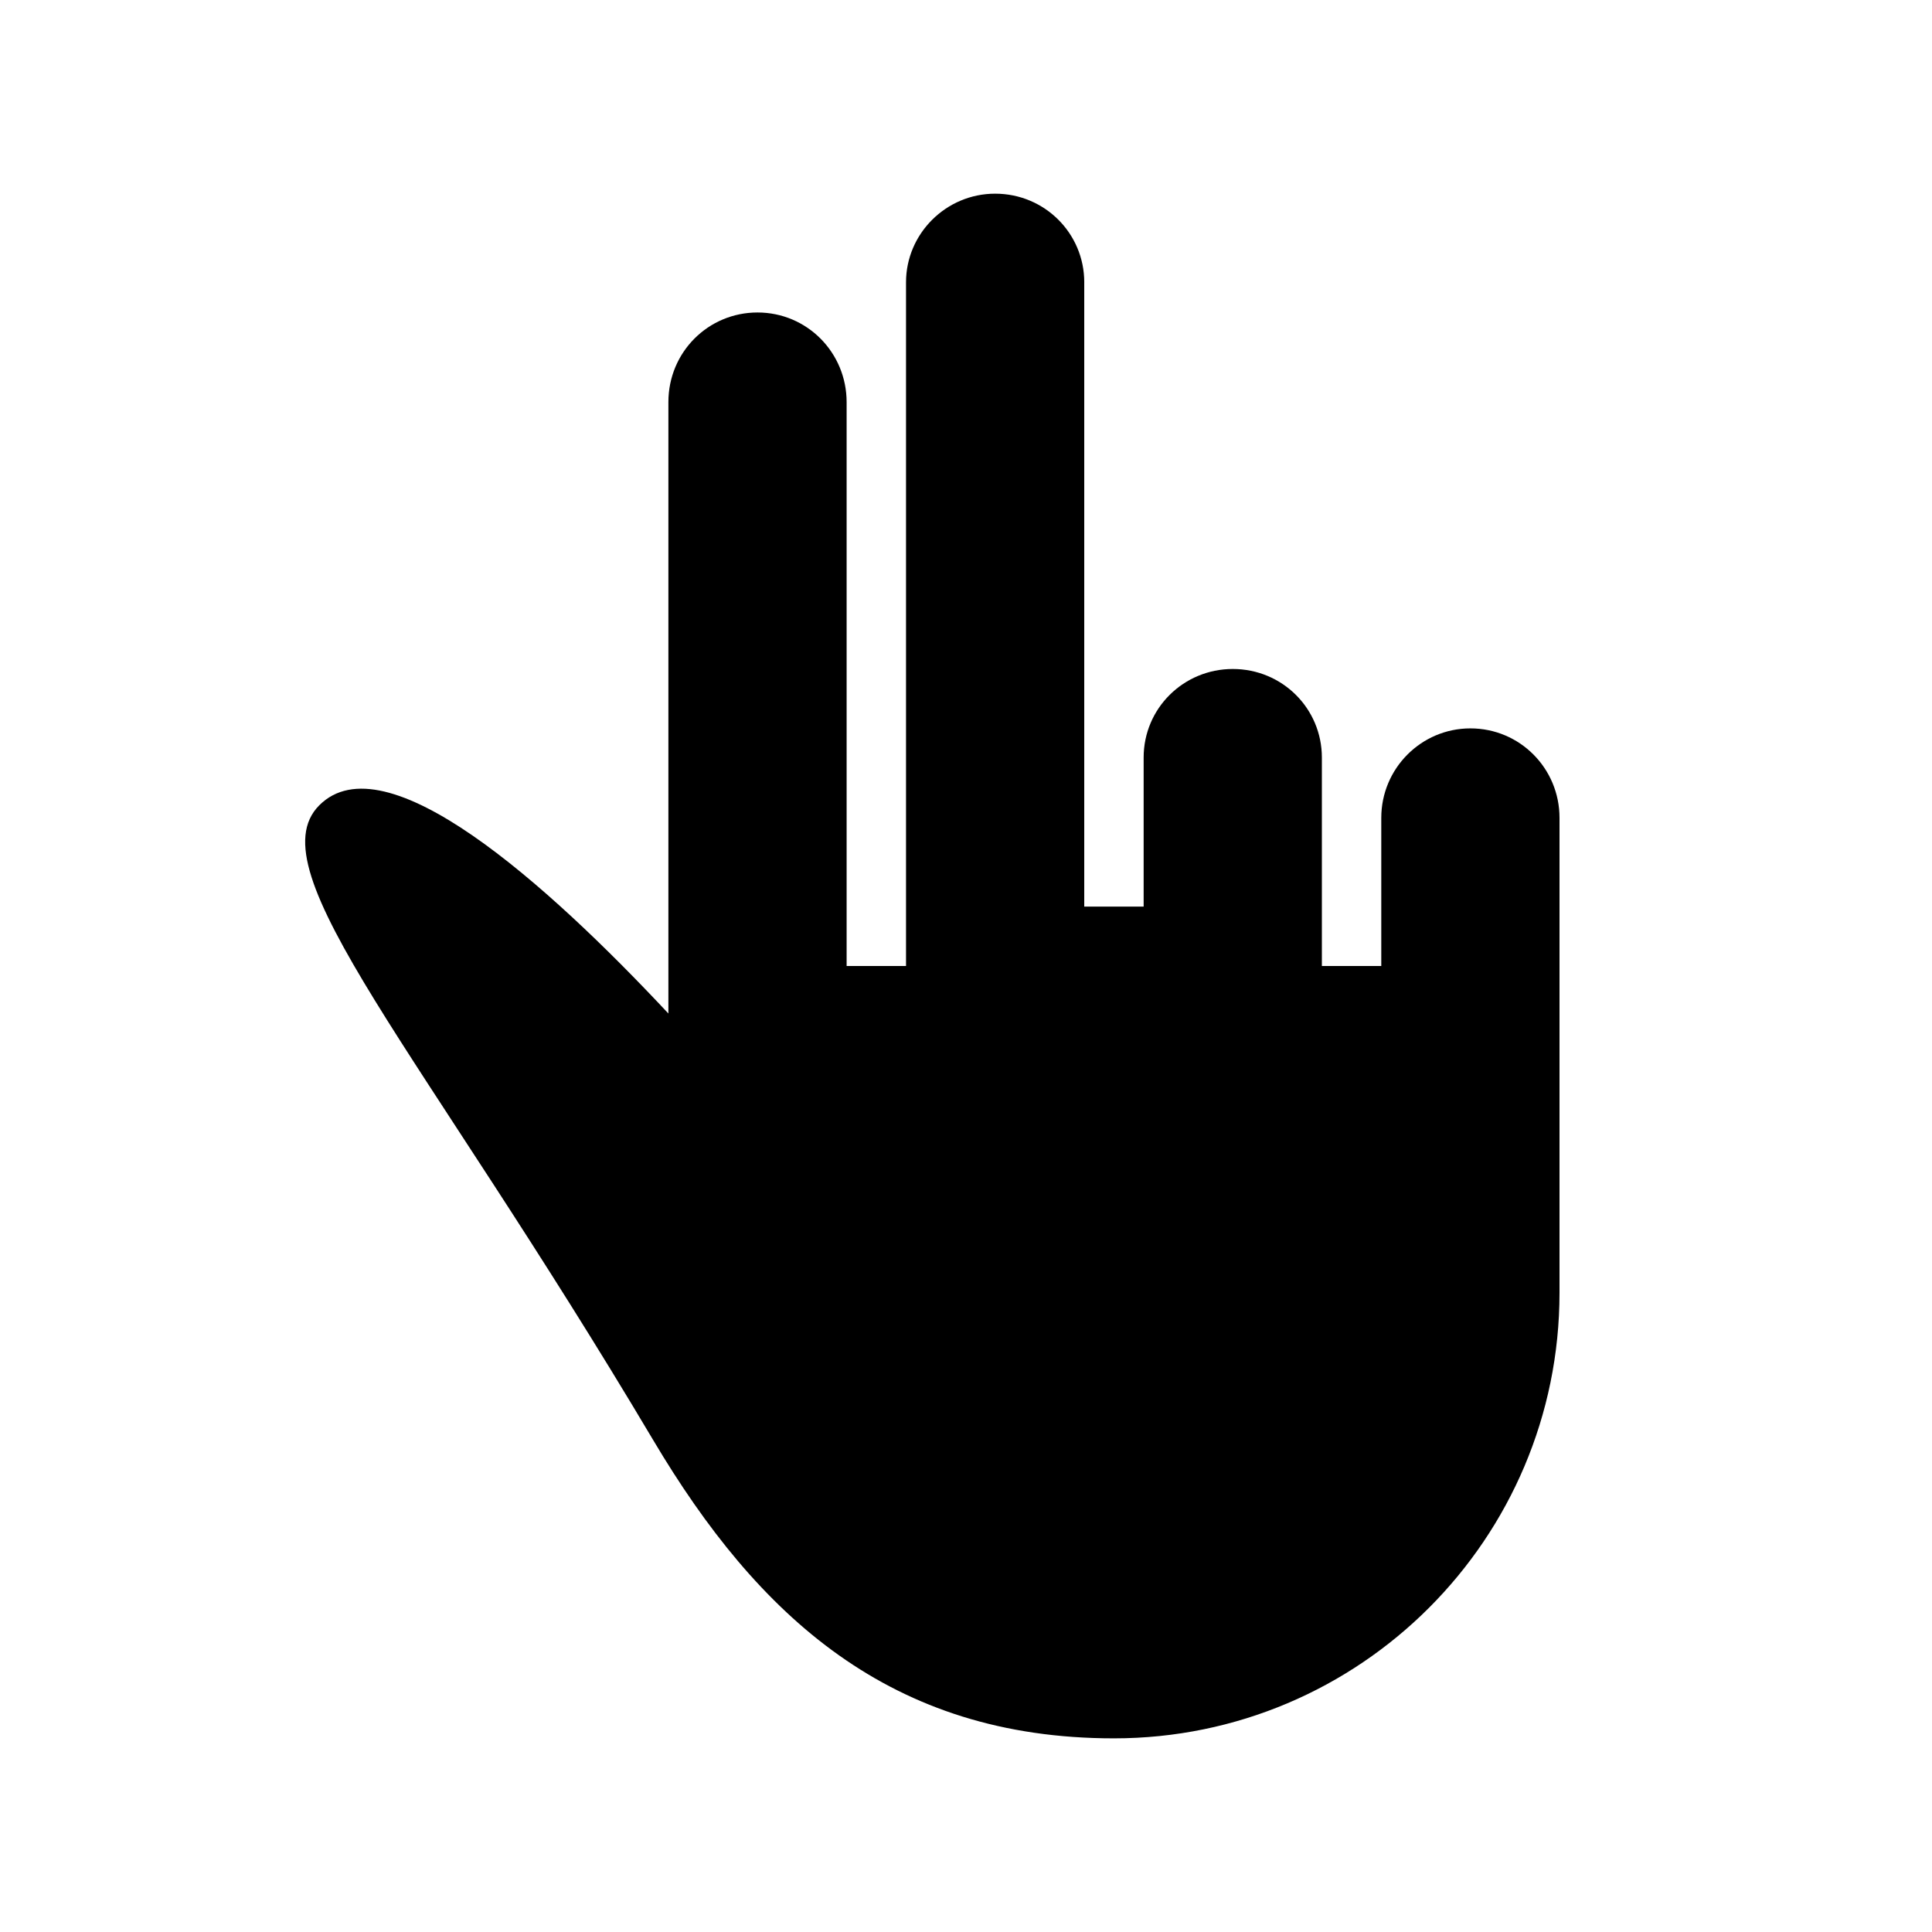 <?xml version="1.0" encoding="UTF-8"?>
<!-- Uploaded to: ICON Repo, www.svgrepo.com, Generator: ICON Repo Mixer Tools -->
<svg fill="#000000" width="800px" height="800px" version="1.1" viewBox="144 144 512 512" xmlns="http://www.w3.org/2000/svg">
 <path d="m431.34 218.8c0-12.941-10.484-23.473-23.617-23.473-13.035 0-23.617 10.629-23.617 23.473v181.2h-15.742v-149.43c0-13.129-10.484-23.758-23.617-23.758-13.035 0-23.617 10.484-23.617 23.758v162.02c-32.418-34.637-75.082-72.723-92.543-55.152-17.113 17.223 27.016 64.645 88.559 168.27 27.742 46.695 62.883 78.973 122.06 78.973 65.195 0 118.08-52.883 118.08-118.08v-125.86c0-13.082-10.484-23.711-23.617-23.711-13.035 0-23.617 10.629-23.617 23.711v39.266h-15.742v-55.246c0-12.988-10.484-23.473-23.617-23.473-13.035 0-23.617 10.422-23.617 23.473v39.5h-15.742v-165.45z"/>
</svg>